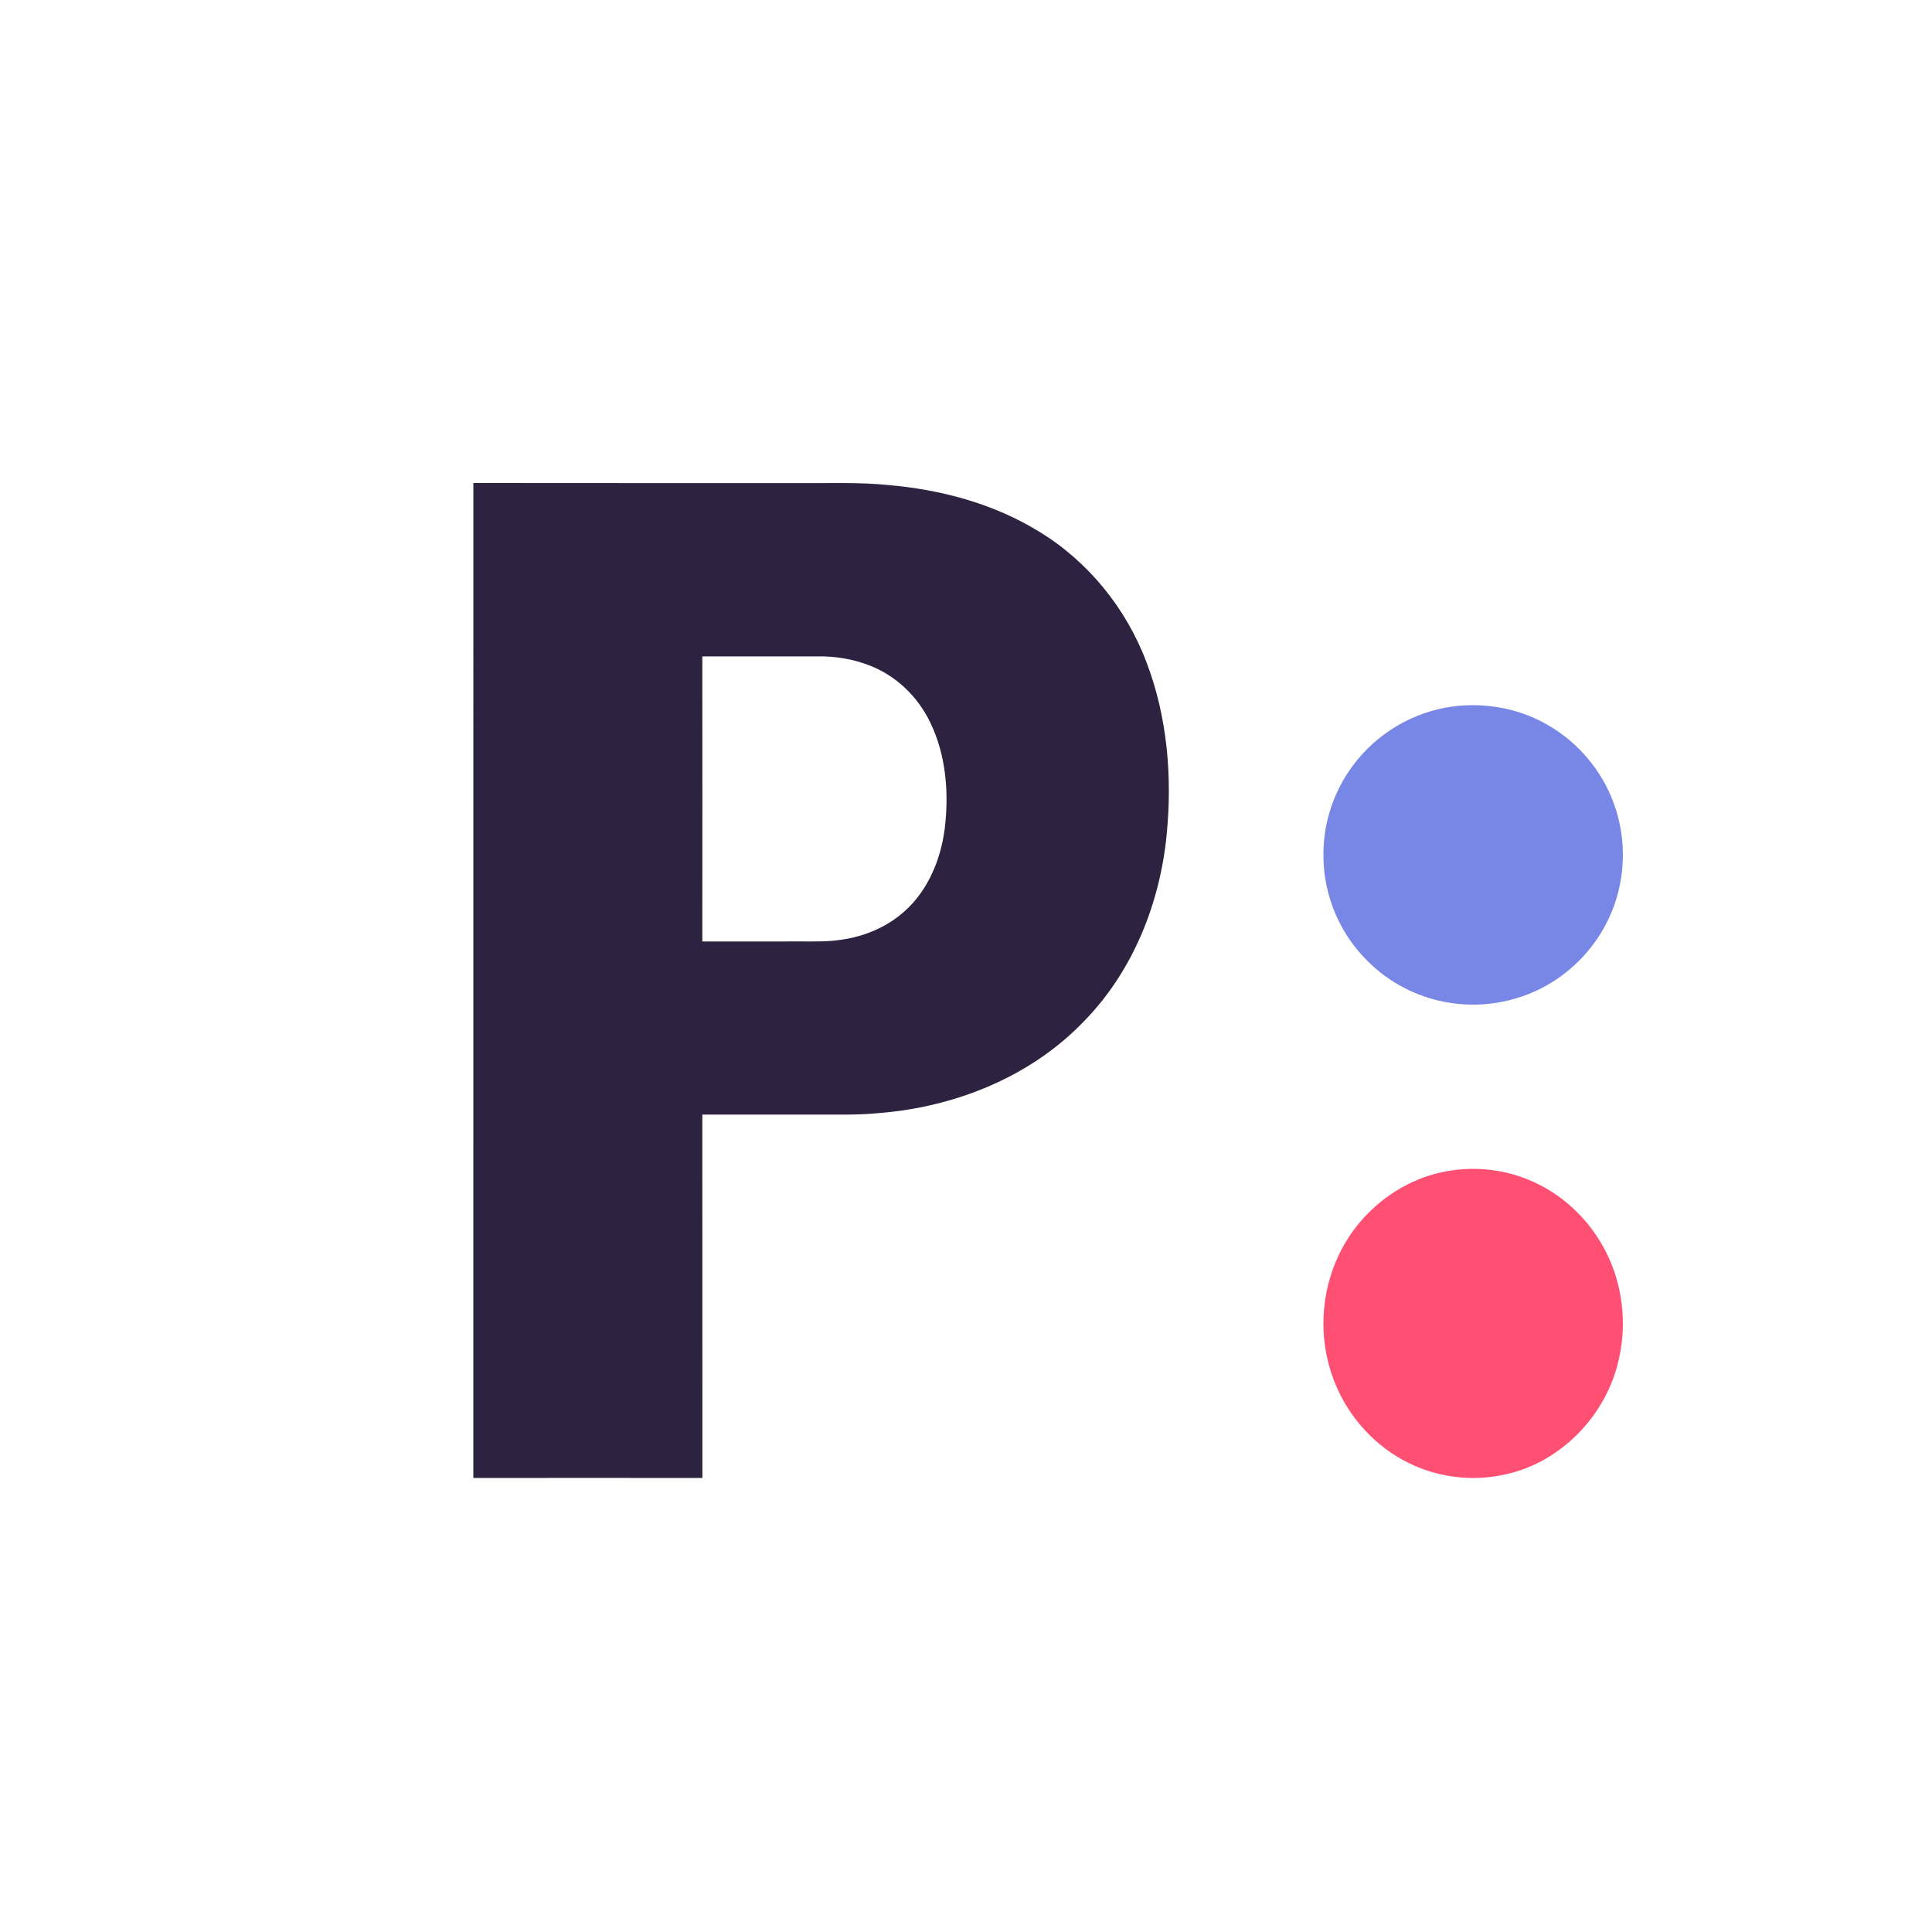 <svg width="200" height="200" viewBox="0 0 200 200" fill="none" xmlns="http://www.w3.org/2000/svg">
<path fill-rule="evenodd" clip-rule="evenodd" d="M49.002 50C60.406 50.02 71.81 50.002 83.212 50.008C86.096 50.032 88.991 49.917 91.866 50.203C97.315 50.663 102.772 52.099 107.503 54.993C112.588 58.06 116.59 62.948 118.707 68.617C120.847 74.246 121.364 80.433 120.771 86.415C120.083 93.516 117.266 100.503 112.343 105.586C106.765 111.475 98.885 114.595 91.017 115.222C88.84 115.45 86.653 115.368 84.469 115.381C80.547 115.38 76.628 115.384 72.705 115.38C72.716 127.919 72.704 140.458 72.712 153C64.808 152.989 56.903 152.989 49 153C49.006 118.666 49 84.333 49.002 50ZM72.705 67.95C72.712 77.787 72.714 87.625 72.705 97.462C76.13 97.455 79.554 97.46 82.981 97.458C84.332 97.455 85.691 97.5 87.032 97.287C89.435 96.963 91.786 95.995 93.624 94.347C96.047 92.2 97.387 89.004 97.798 85.782C98.252 82.05 97.931 78.1 96.259 74.71C94.975 72.073 92.735 69.945 90.054 68.903C88.342 68.23 86.504 67.922 84.675 67.95C80.685 67.952 76.695 67.952 72.705 67.95Z" fill="#2D2240"/>
<path fill-rule="evenodd" clip-rule="evenodd" d="M150.95 73.071C154.241 72.76 157.633 73.468 160.464 75.192C163.433 76.962 165.776 79.754 166.997 82.991C168.505 86.934 168.309 91.5 166.436 95.29C165.187 97.868 163.199 100.078 160.776 101.608C157.622 103.622 153.716 104.405 150.026 103.801C146.802 103.291 143.749 101.726 141.473 99.385C138.657 96.582 137.015 92.64 137.003 88.669C136.933 85.02 138.238 81.376 140.58 78.582C143.138 75.48 146.946 73.449 150.95 73.071Z" fill="#7887E6"/>
<path fill-rule="evenodd" clip-rule="evenodd" d="M149.677 121.265C152.793 120.671 156.088 121.078 158.968 122.453C162.073 123.917 164.675 126.477 166.25 129.602C167.968 132.972 168.436 136.988 167.587 140.69C166.299 146.595 161.475 151.466 155.725 152.653C152.22 153.423 148.463 152.905 145.297 151.173C141.842 149.31 139.114 146.058 137.854 142.249C136.522 138.335 136.76 133.892 138.484 130.148C140.558 125.567 144.85 122.147 149.677 121.265Z" fill="#FF5073"/>
</svg>
